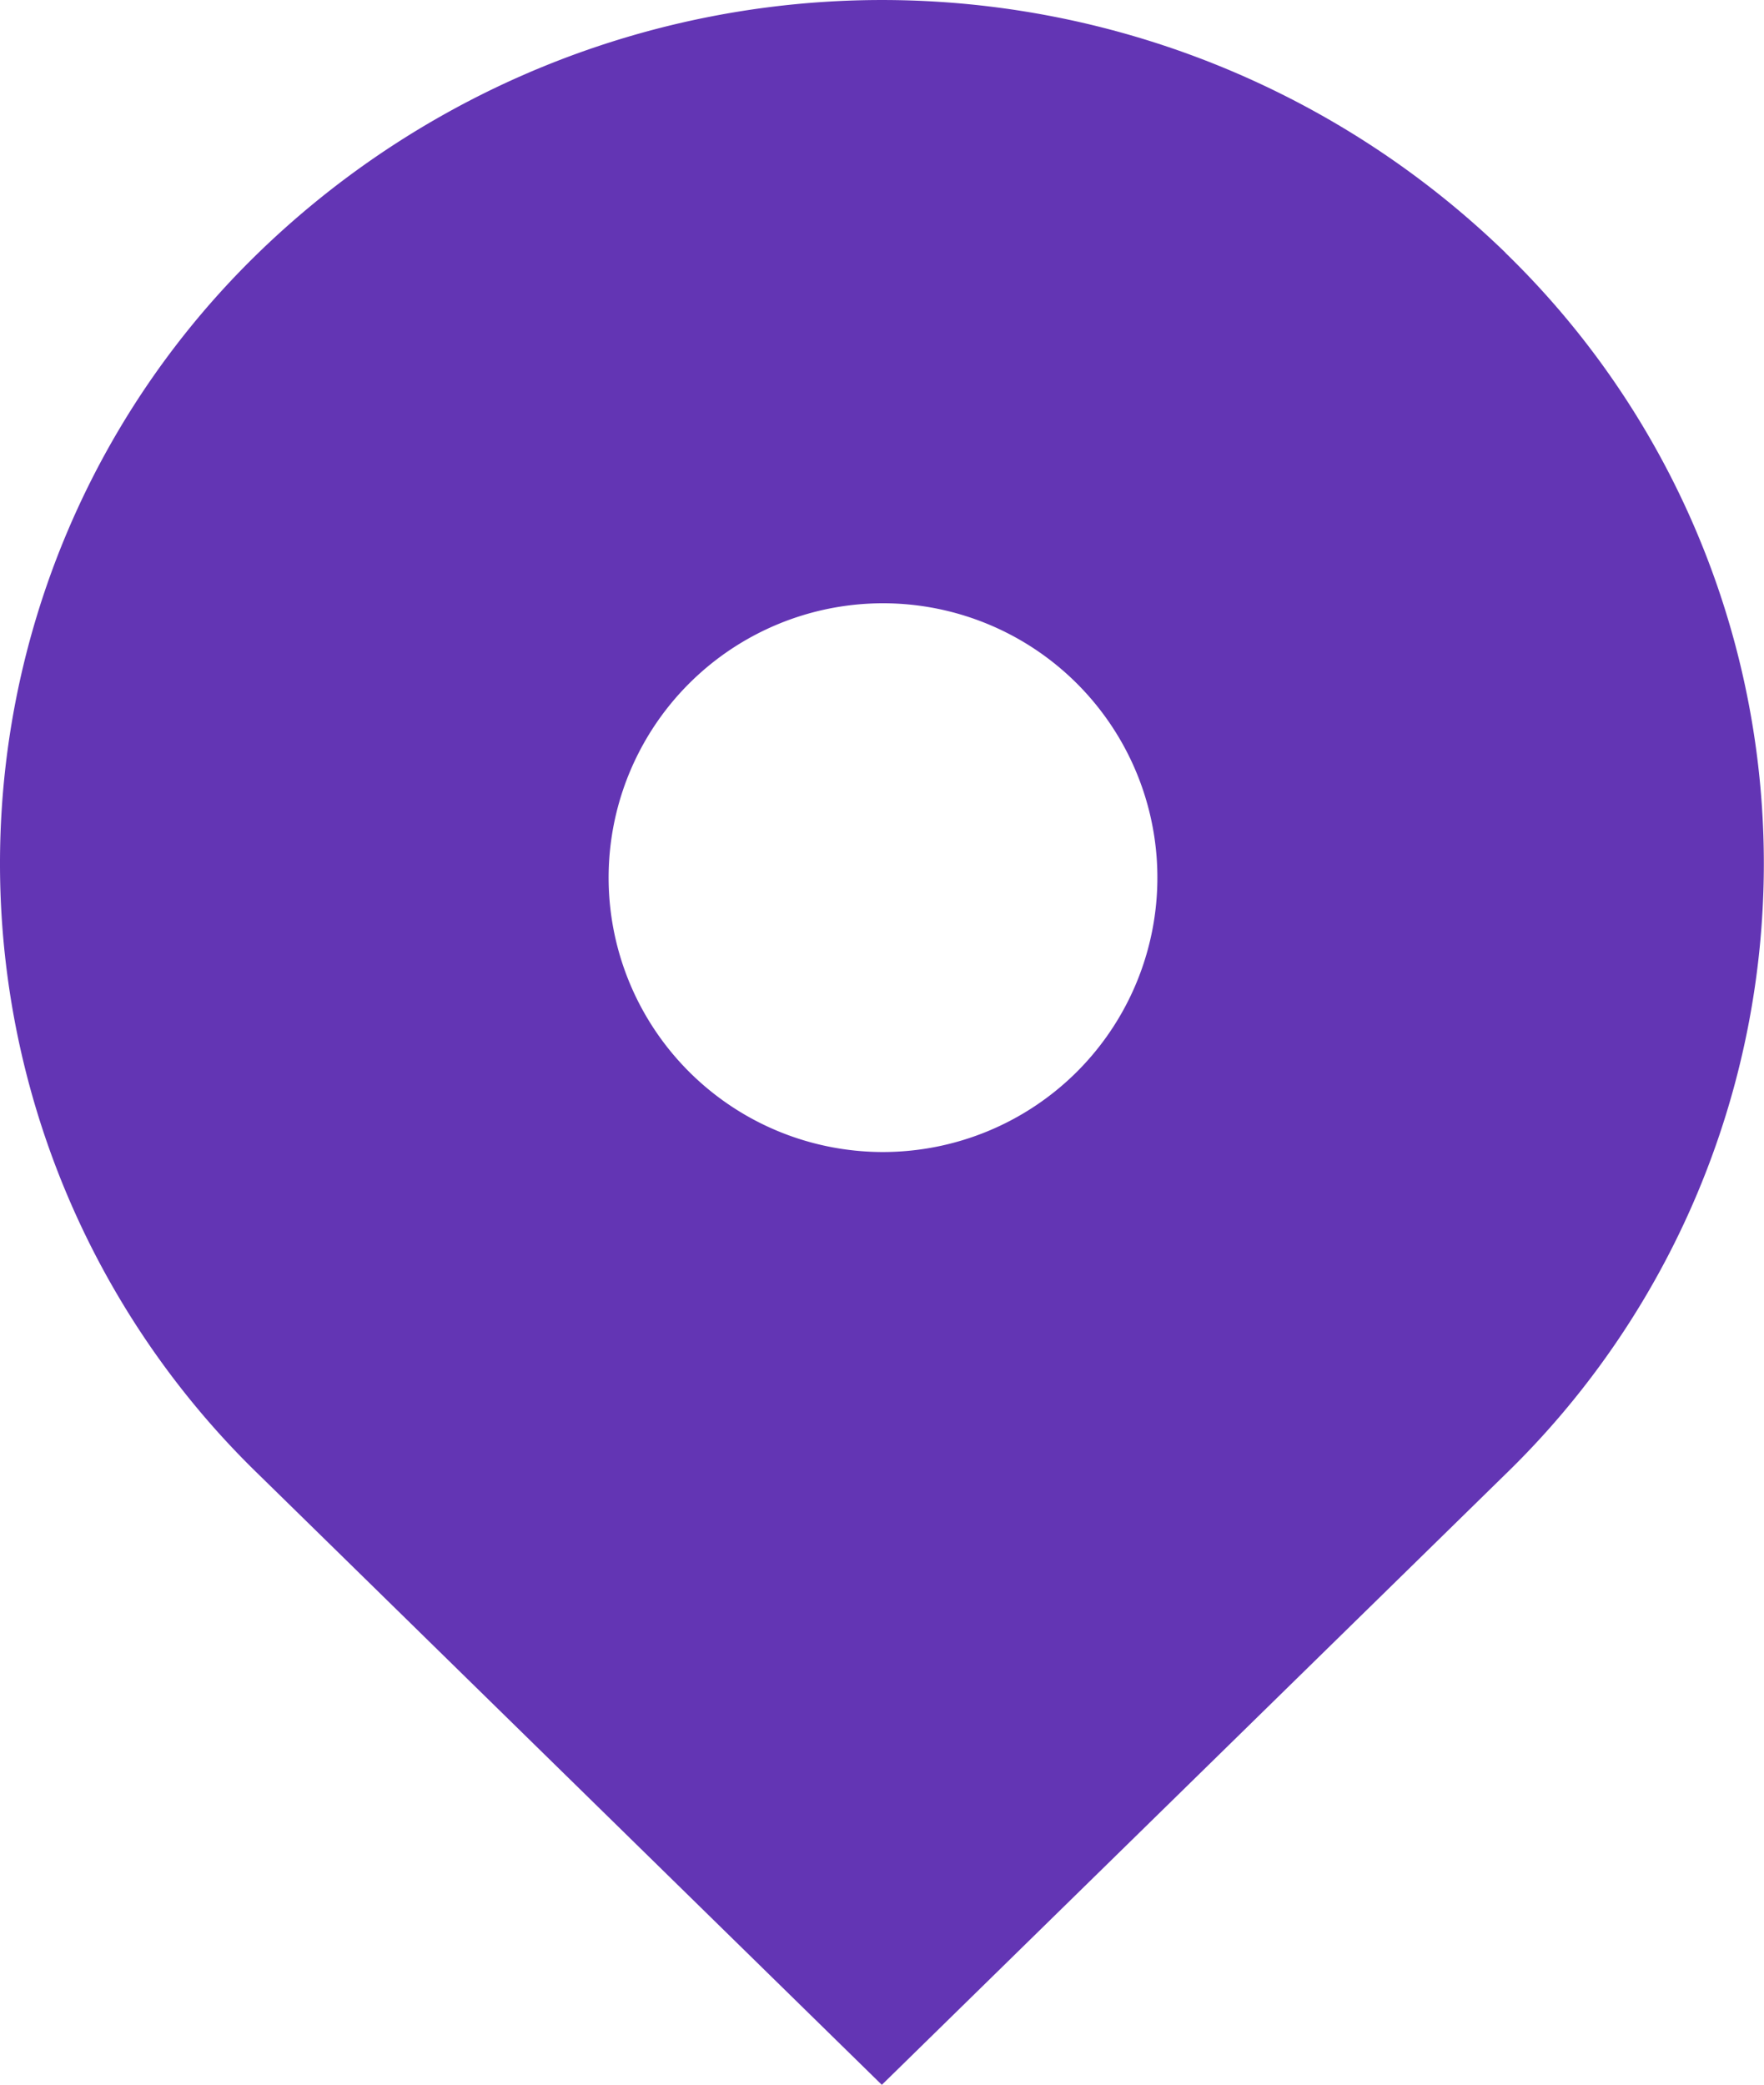 <svg xmlns="http://www.w3.org/2000/svg" width="11" height="13" viewBox="0 0 11 13">
    <path d="M15.39 6.076a5.584 5.584 0 0 0-7.778 0 5.306 5.306 0 0 0 0 7.616L11.5 17.5l3.889-3.808a5.306 5.306 0 0 0 0-7.616zm-3.89 5.607a1.711 1.711 0 1 1 1.216-.5 1.714 1.714 0 0 1-1.216.5z" transform="translate(-6.001 -4.499)" style="fill:#6335b4"/>
</svg>
